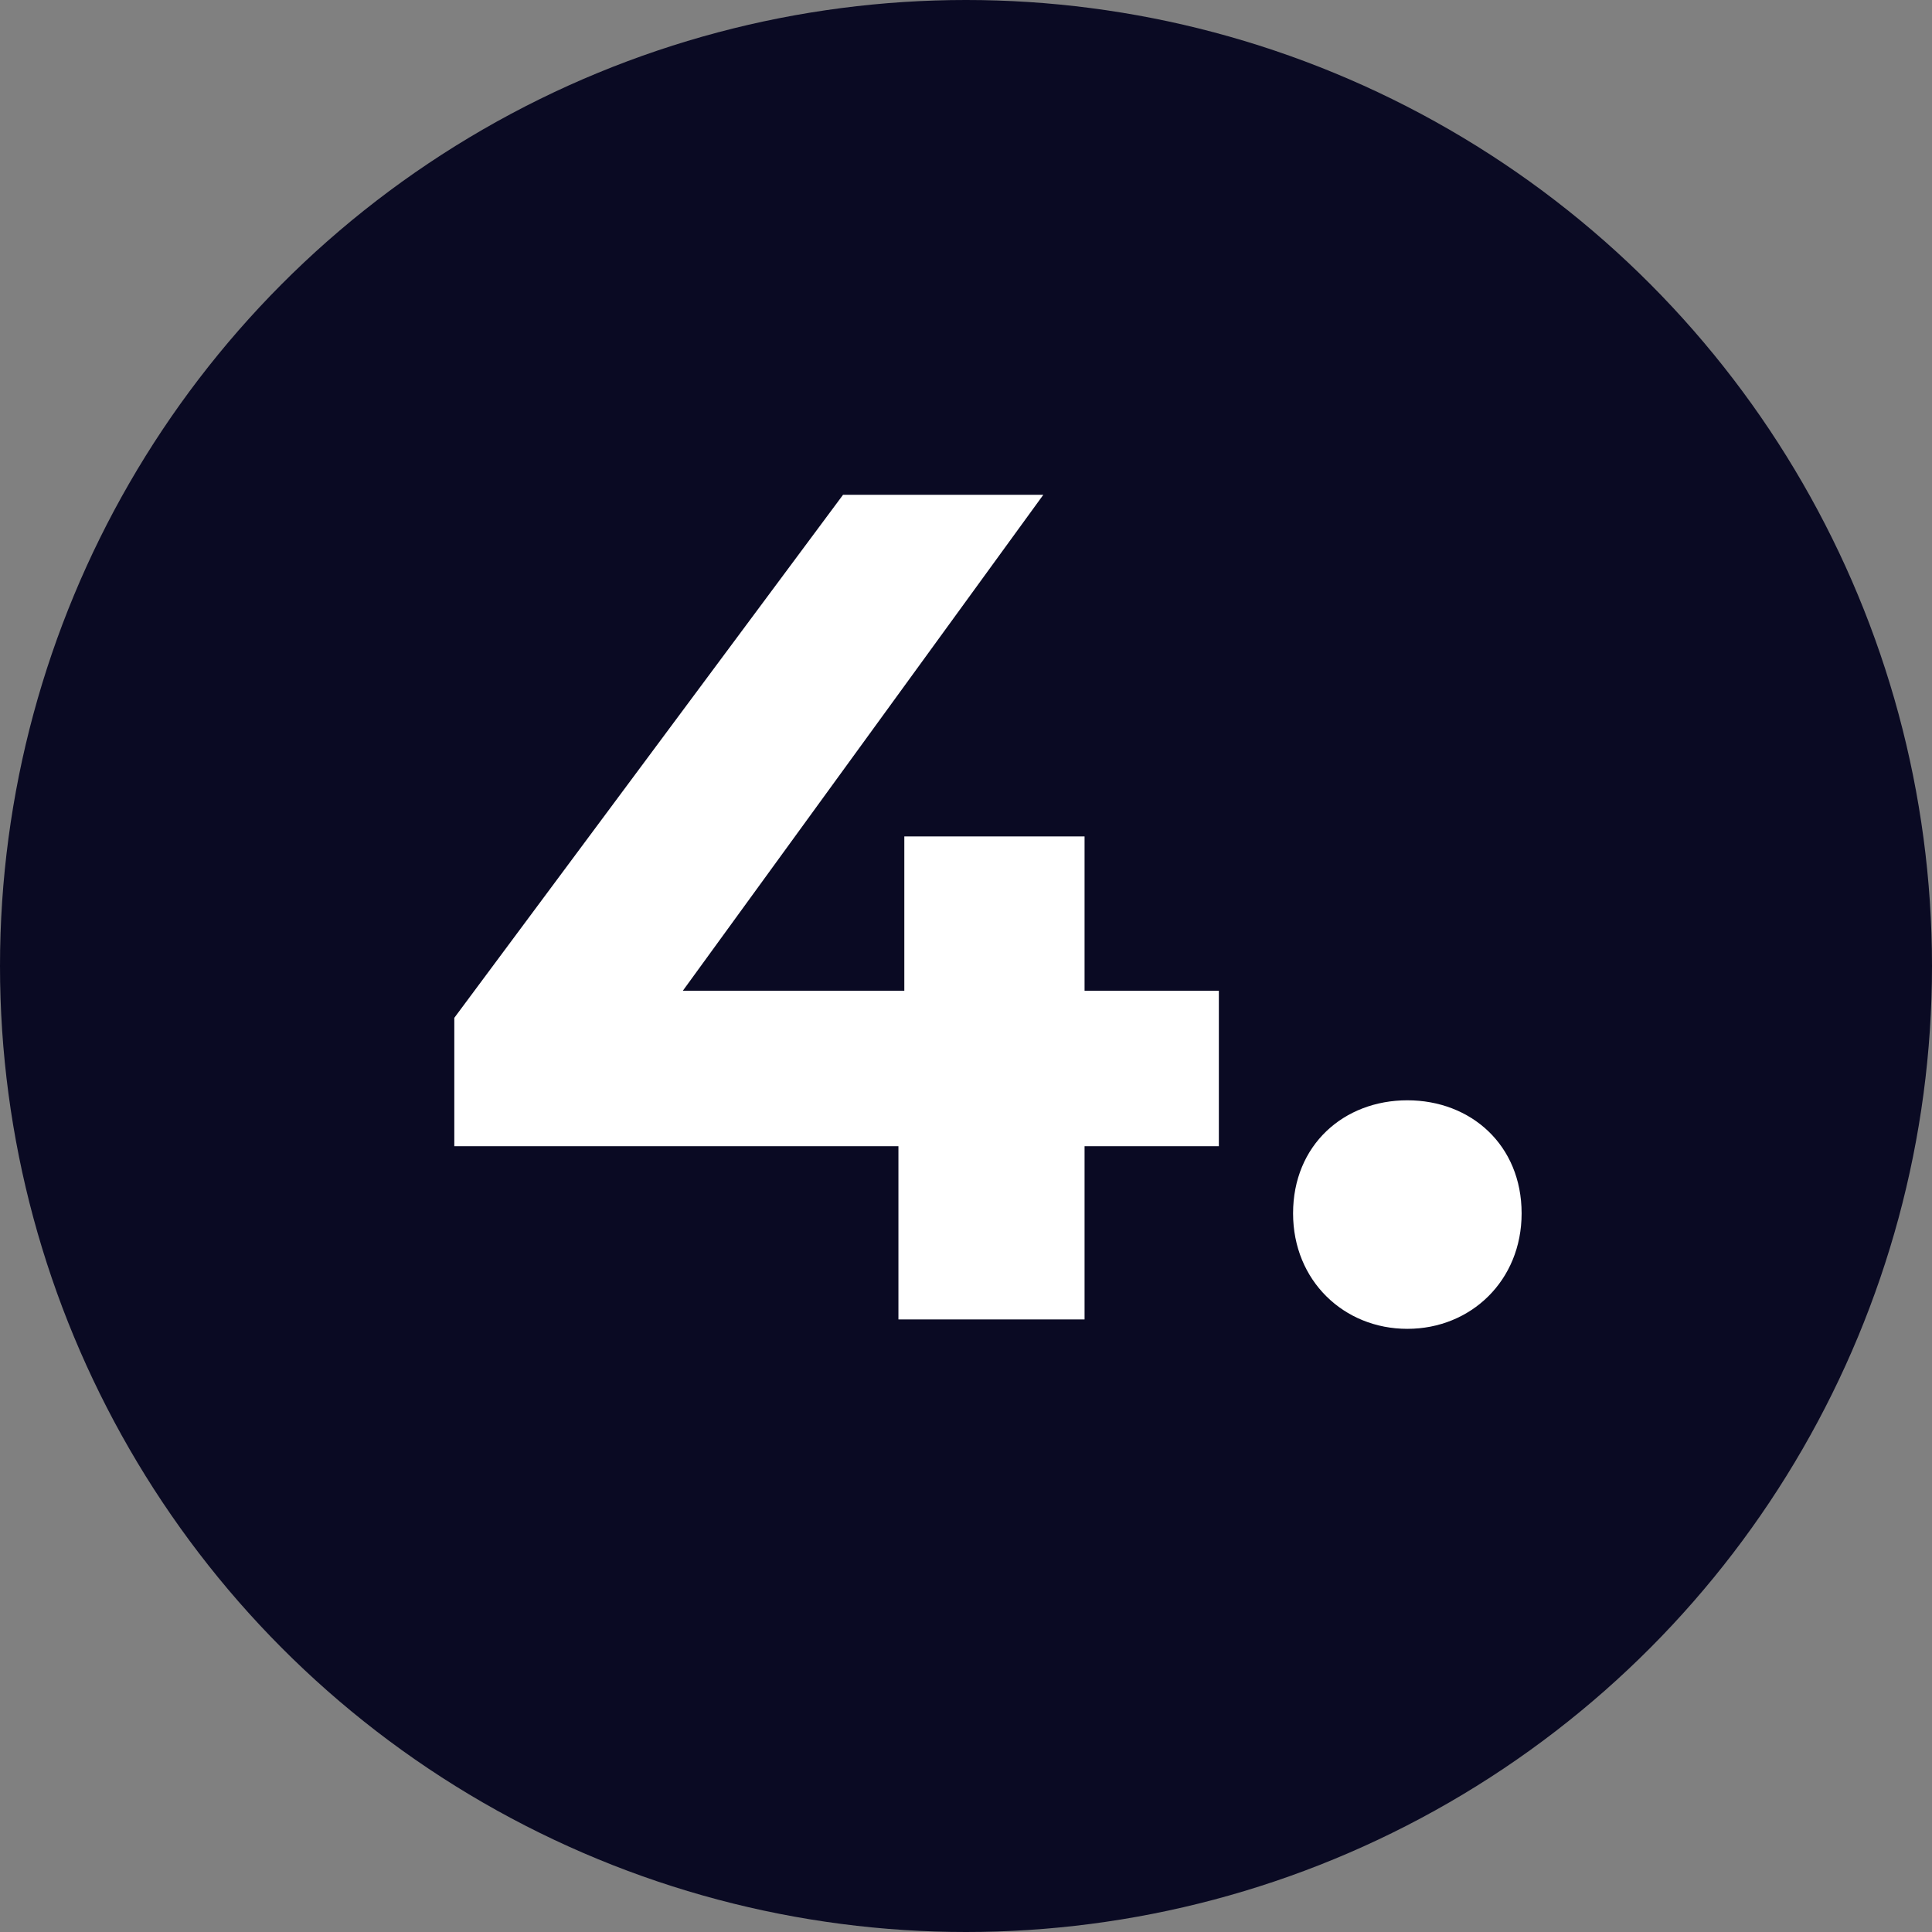 <svg width="82" height="82" viewBox="0 0 82 82" fill="none" xmlns="http://www.w3.org/2000/svg">
<rect x="0" y="0" width="82" height="82" fill="#808080" stroke="none"/>
<circle cx="41" cy="41" r="41" fill="#0A0A23"/>
<path d="M51.732 42.05H46.032V35.5H38.382V42.05H28.982L44.282 21H35.782L19.282 43.2V48.65H38.132V56H46.032V48.65H51.732V42.05ZM59.732 56.4C62.432 56.4 64.582 54.35 64.582 51.5C64.582 48.6 62.432 46.7 59.732 46.7C57.032 46.7 54.882 48.6 54.882 51.5C54.882 54.35 57.032 56.4 59.732 56.4Z" fill="white"/>
</svg>
